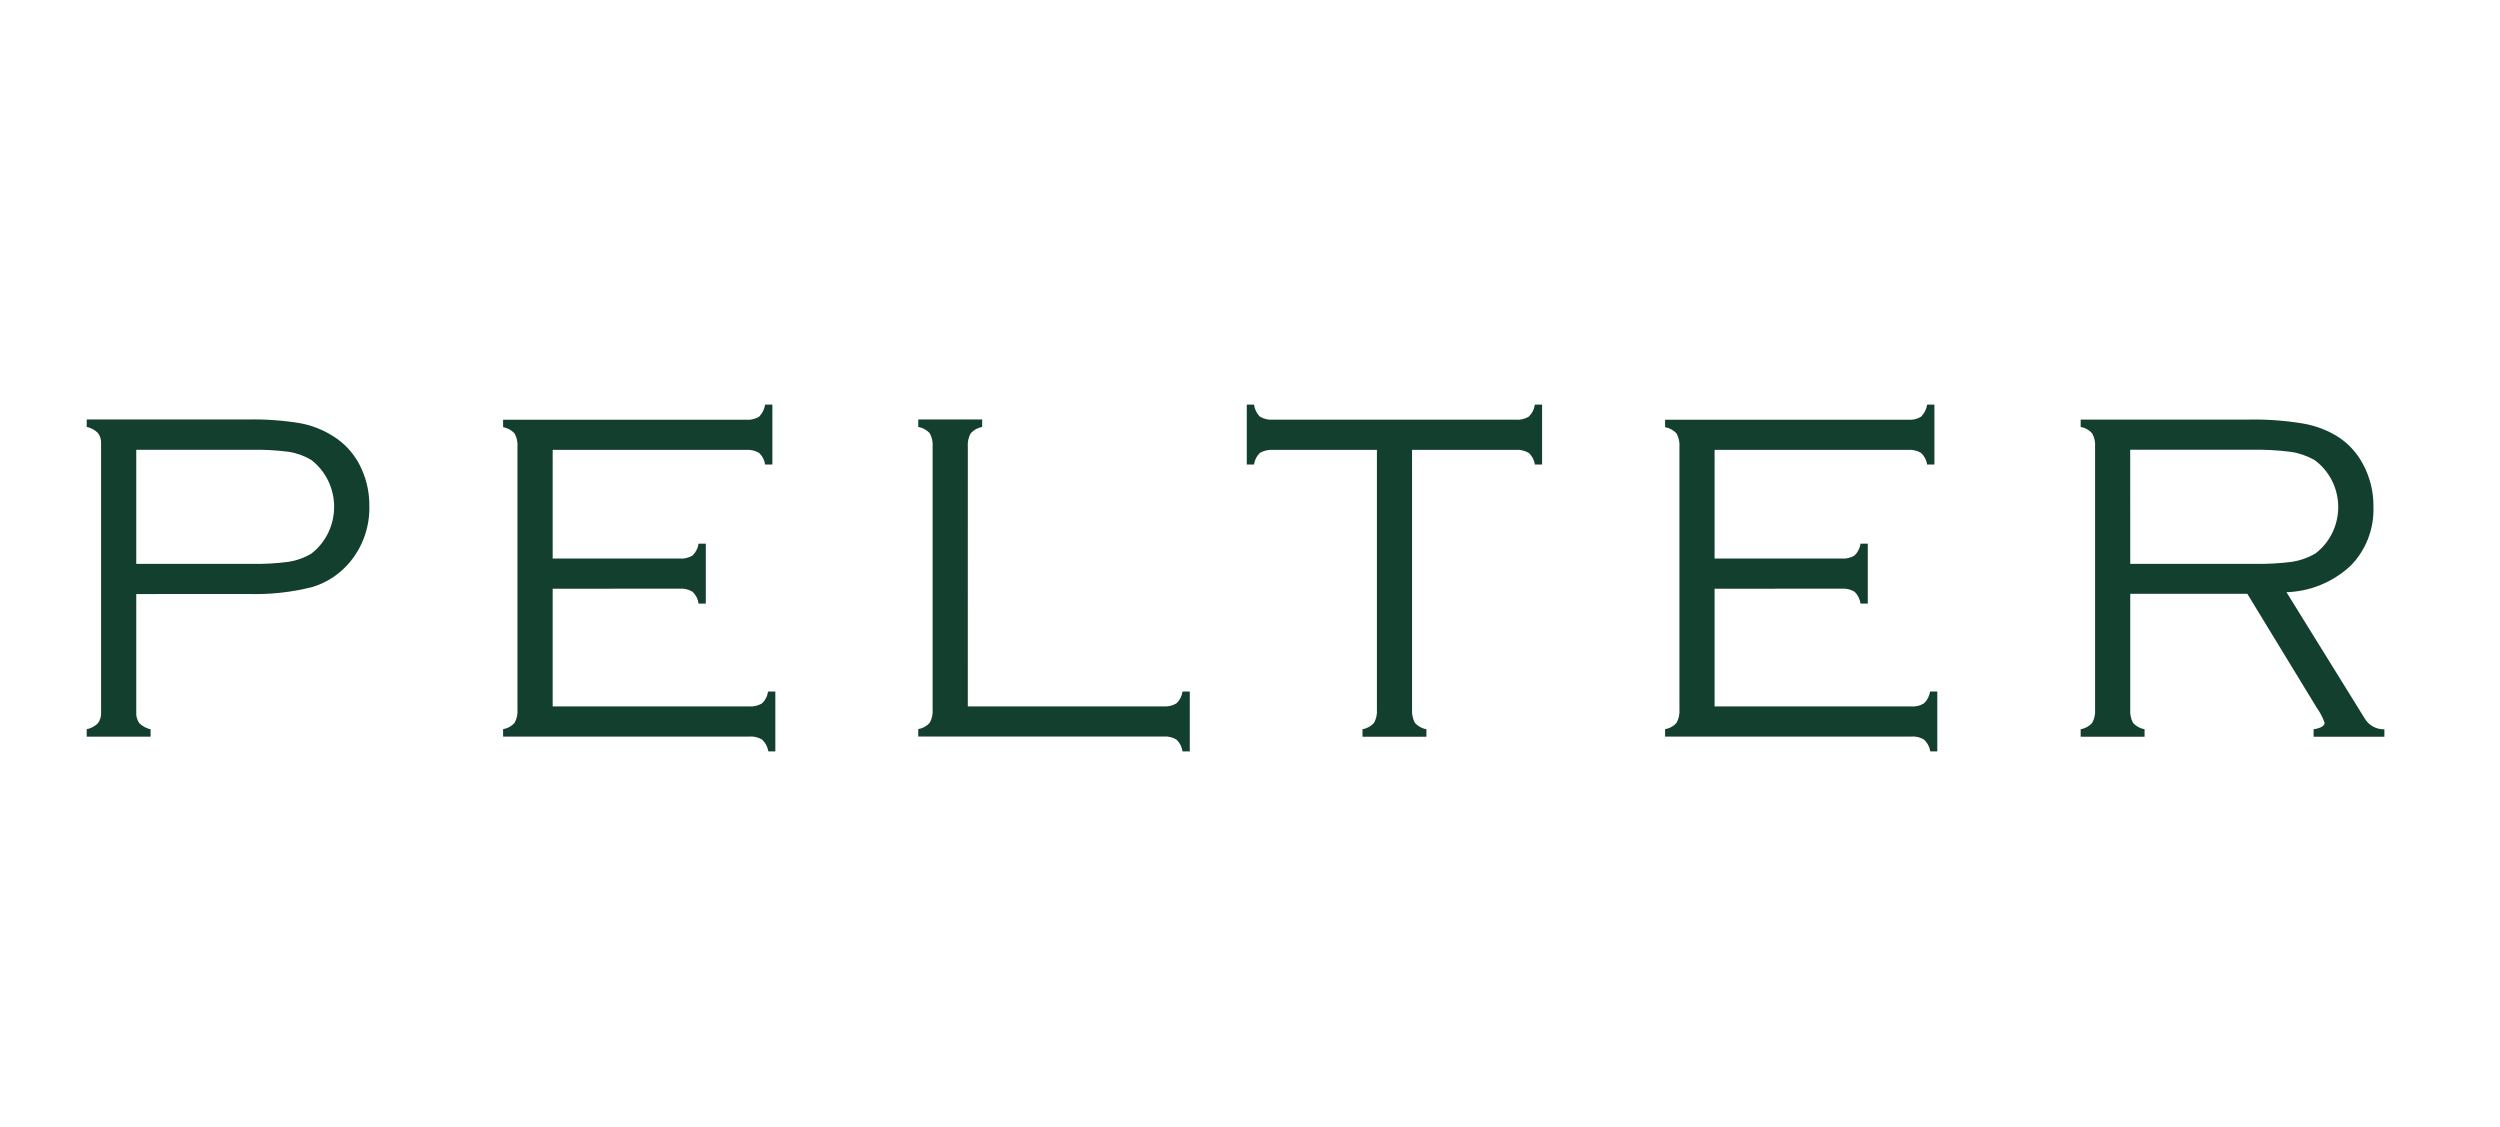 <svg width="173" height="78" viewBox="0 0 173 78" fill="none" xmlns="http://www.w3.org/2000/svg">
<g clip-path="url(#clip0_1398_86169)">
<path d="M9.429 39.019H17.368C18.244 39.038 19.12 38.99 19.989 38.875C20.537 38.789 21.064 38.599 21.543 38.312C22.034 37.935 22.431 37.445 22.706 36.883C22.98 36.32 23.122 35.7 23.122 35.072C23.122 34.443 22.98 33.823 22.706 33.26C22.431 32.698 22.034 32.209 21.543 31.831C21.069 31.546 20.546 31.355 20.003 31.268C19.129 31.154 18.248 31.106 17.368 31.126H9.429V39.019ZM9.429 41.108V49.294C9.412 49.564 9.489 49.831 9.645 50.049C9.86 50.26 10.129 50.404 10.421 50.465V50.979H6V50.465C6.292 50.404 6.561 50.259 6.776 50.049C6.935 49.832 7.012 49.564 6.995 49.294V30.699C7.011 30.434 6.934 30.171 6.776 29.959C6.56 29.749 6.291 29.605 6 29.542V29.028H17.139C18.358 29.002 19.577 29.089 20.78 29.287C21.608 29.442 22.398 29.758 23.109 30.219C23.827 30.676 24.42 31.312 24.832 32.069C25.321 32.972 25.572 33.991 25.559 35.025C25.591 36.436 25.115 37.81 24.221 38.885C23.538 39.712 22.633 40.315 21.619 40.62C20.153 40.992 18.644 41.154 17.136 41.103L9.429 41.108Z" fill="#133F2E"/>
<path d="M38.245 40.739V48.883H51.816C52.135 48.913 52.455 48.84 52.731 48.674C52.96 48.459 53.108 48.168 53.151 47.853H53.653V51.996H53.171C53.12 51.682 52.966 51.394 52.736 51.179C52.46 51.014 52.14 50.941 51.821 50.971H34.815V50.457C35.119 50.411 35.398 50.258 35.606 50.025C35.767 49.737 35.837 49.406 35.808 49.075V30.94C35.837 30.61 35.766 30.278 35.606 29.99C35.394 29.764 35.116 29.613 34.815 29.56V29.046H51.614C51.933 29.075 52.253 29.002 52.529 28.836C52.751 28.61 52.897 28.317 52.947 28H53.449V32.145H52.947C52.903 31.836 52.755 31.552 52.529 31.341C52.252 31.178 51.933 31.105 51.614 31.132H38.245V38.651H47.007C47.326 38.68 47.646 38.607 47.922 38.442C48.15 38.226 48.298 37.937 48.34 37.622H48.842V41.767H48.34C48.299 41.452 48.151 41.161 47.922 40.946C47.646 40.78 47.326 40.707 47.007 40.737L38.245 40.739Z" fill="#133F2E"/>
<path d="M66.972 48.881H80.496C80.816 48.911 81.136 48.838 81.413 48.672C81.64 48.456 81.788 48.166 81.831 47.852H82.333V51.999H81.831C81.788 51.685 81.64 51.395 81.413 51.18C81.136 51.013 80.816 50.939 80.496 50.969H63.543V50.454C63.848 50.406 64.128 50.251 64.336 50.017C64.497 49.729 64.567 49.398 64.537 49.068V30.927C64.566 30.596 64.496 30.264 64.336 29.976C64.123 29.749 63.845 29.598 63.543 29.544V29.029H67.966V29.544C67.665 29.598 67.389 29.749 67.178 29.976C67.015 30.263 66.944 30.596 66.974 30.927L66.972 48.881Z" fill="#133F2E"/>
<path d="M97.714 31.132V49.082C97.69 49.412 97.76 49.742 97.915 50.032C98.127 50.259 98.405 50.411 98.708 50.466V50.98H94.285V50.466C94.587 50.411 94.865 50.259 95.078 50.032C95.239 49.744 95.31 49.413 95.282 49.082V31.132H88.114C87.791 31.105 87.467 31.178 87.184 31.341C86.963 31.553 86.82 31.837 86.779 32.145H86.277V28H86.779C86.82 28.316 86.963 28.609 87.184 28.833C87.467 28.996 87.791 29.069 88.114 29.042H104.875C105.193 29.071 105.512 28.998 105.788 28.833C106.02 28.615 106.169 28.32 106.21 28H106.712V32.145H106.21C106.17 31.833 106.02 31.547 105.788 31.341C105.512 31.177 105.193 31.104 104.875 31.132H97.714Z" fill="#133F2E"/>
<path d="M118.65 40.739V48.883H132.223C132.541 48.915 132.861 48.842 133.136 48.674C133.366 48.459 133.516 48.169 133.56 47.853H134.061V51.996H133.578C133.527 51.681 133.373 51.393 133.141 51.179C132.866 51.013 132.546 50.94 132.228 50.971H115.225V50.457C115.528 50.41 115.806 50.257 116.012 50.025C116.173 49.737 116.245 49.406 116.217 49.075V30.94C116.244 30.61 116.173 30.278 116.012 29.99C115.802 29.764 115.526 29.613 115.225 29.56V29.046H132.024C132.342 29.075 132.662 29.002 132.937 28.836C133.162 28.611 133.31 28.318 133.359 28H133.861V32.145H133.359C133.313 31.835 133.164 31.551 132.937 31.341C132.661 31.178 132.342 31.105 132.024 31.132H118.65V38.651H127.416C127.735 38.679 128.056 38.607 128.334 38.442C128.558 38.224 128.704 37.935 128.749 37.622H129.251V41.767H128.749C128.705 41.453 128.559 41.164 128.334 40.946C128.056 40.78 127.736 40.707 127.416 40.737L118.65 40.739Z" fill="#133F2E"/>
<path d="M147.413 39.018H155.991C156.873 39.036 157.754 38.988 158.629 38.875C159.184 38.784 159.719 38.594 160.21 38.313C160.708 37.939 161.113 37.449 161.39 36.883C161.667 36.318 161.81 35.692 161.805 35.059C161.8 34.426 161.649 33.803 161.363 33.242C161.077 32.681 160.665 32.197 160.161 31.831C159.656 31.546 159.106 31.356 158.535 31.269C157.619 31.153 156.696 31.104 155.774 31.123H147.41L147.413 39.018ZM147.413 41.093V49.084C147.387 49.413 147.456 49.744 147.612 50.033C147.825 50.26 148.103 50.411 148.405 50.466V50.98H143.982V50.466C144.285 50.412 144.563 50.261 144.775 50.033C144.936 49.745 145.007 49.414 144.979 49.084V30.933C145.008 30.602 144.936 30.271 144.775 29.983C144.568 29.749 144.288 29.595 143.982 29.549V29.035H155.601C156.864 29.01 158.125 29.102 159.372 29.309C160.227 29.452 161.048 29.763 161.789 30.225C162.501 30.684 163.088 31.32 163.495 32.075C164 32.991 164.258 34.028 164.243 35.08C164.267 35.841 164.137 36.598 163.859 37.305C163.582 38.011 163.163 38.65 162.63 39.18C161.414 40.294 159.854 40.931 158.224 40.98L163.604 49.662C163.742 49.914 163.946 50.123 164.192 50.265C164.438 50.407 164.718 50.477 165 50.467V50.982H160.101V50.467C160.603 50.385 160.862 50.232 160.862 50.016C160.732 49.644 160.548 49.292 160.318 48.974L155.513 41.089L147.413 41.093Z" fill="#133F2E"/>
</g>
<defs>
<clipPath id="clip0_1398_86169">
<rect width="159" height="24" fill="white" transform="translate(6 28)"/>
</clipPath>
</defs>
</svg>
